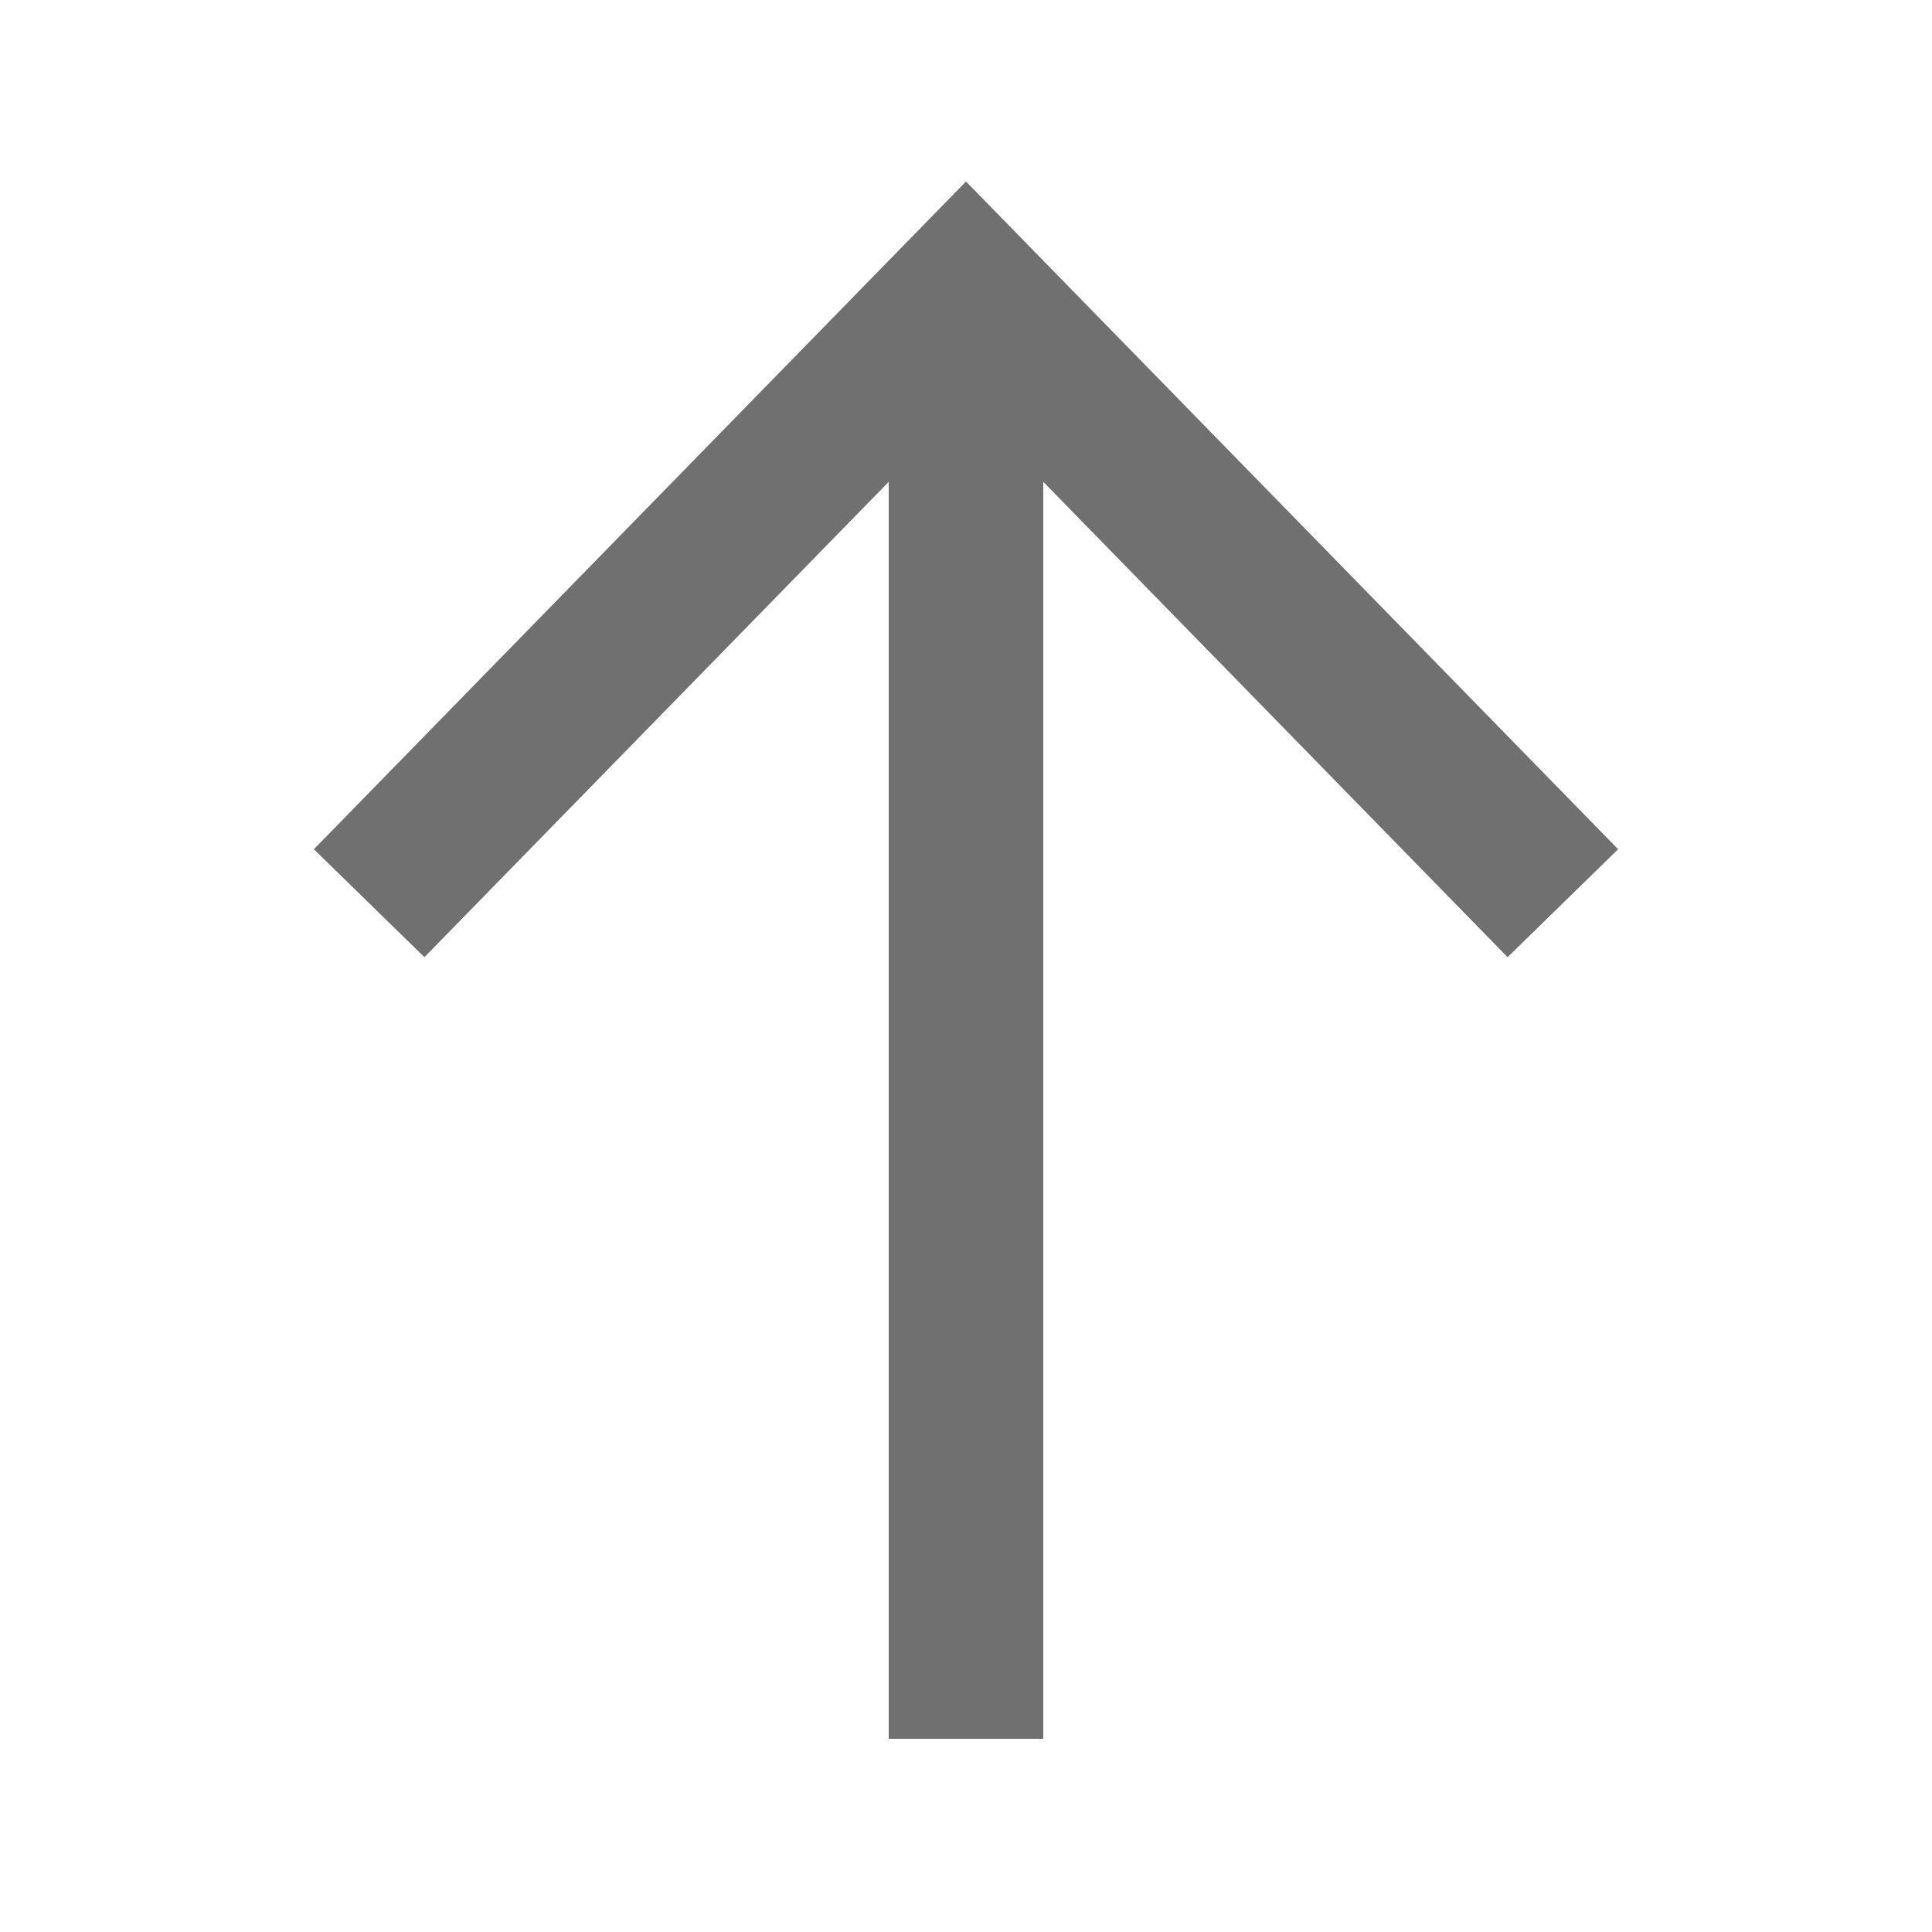 <?xml version="1.0" encoding="utf-8"?>
<!-- Generator: Adobe Illustrator 22.0.0, SVG Export Plug-In . SVG Version: 6.00 Build 0)  -->
<svg version="1.1" id="Artwork" xmlns="http://www.w3.org/2000/svg" xmlns:xlink="http://www.w3.org/1999/xlink" x="0px" y="0px"
	 viewBox="0 0 50 50" enable-background="new 0 0 50 50" xml:space="preserve">
<rect id="Bounding_Box_8_" fill="none" width="50" height="50"/>
<polygon fill="#707070" points="41.877,21.978 25,4.697 8.123,21.978 10.984,24.772 23,12.47 23,45 27,45 27,12.47 39.016,24.772 
	"/>
</svg>

